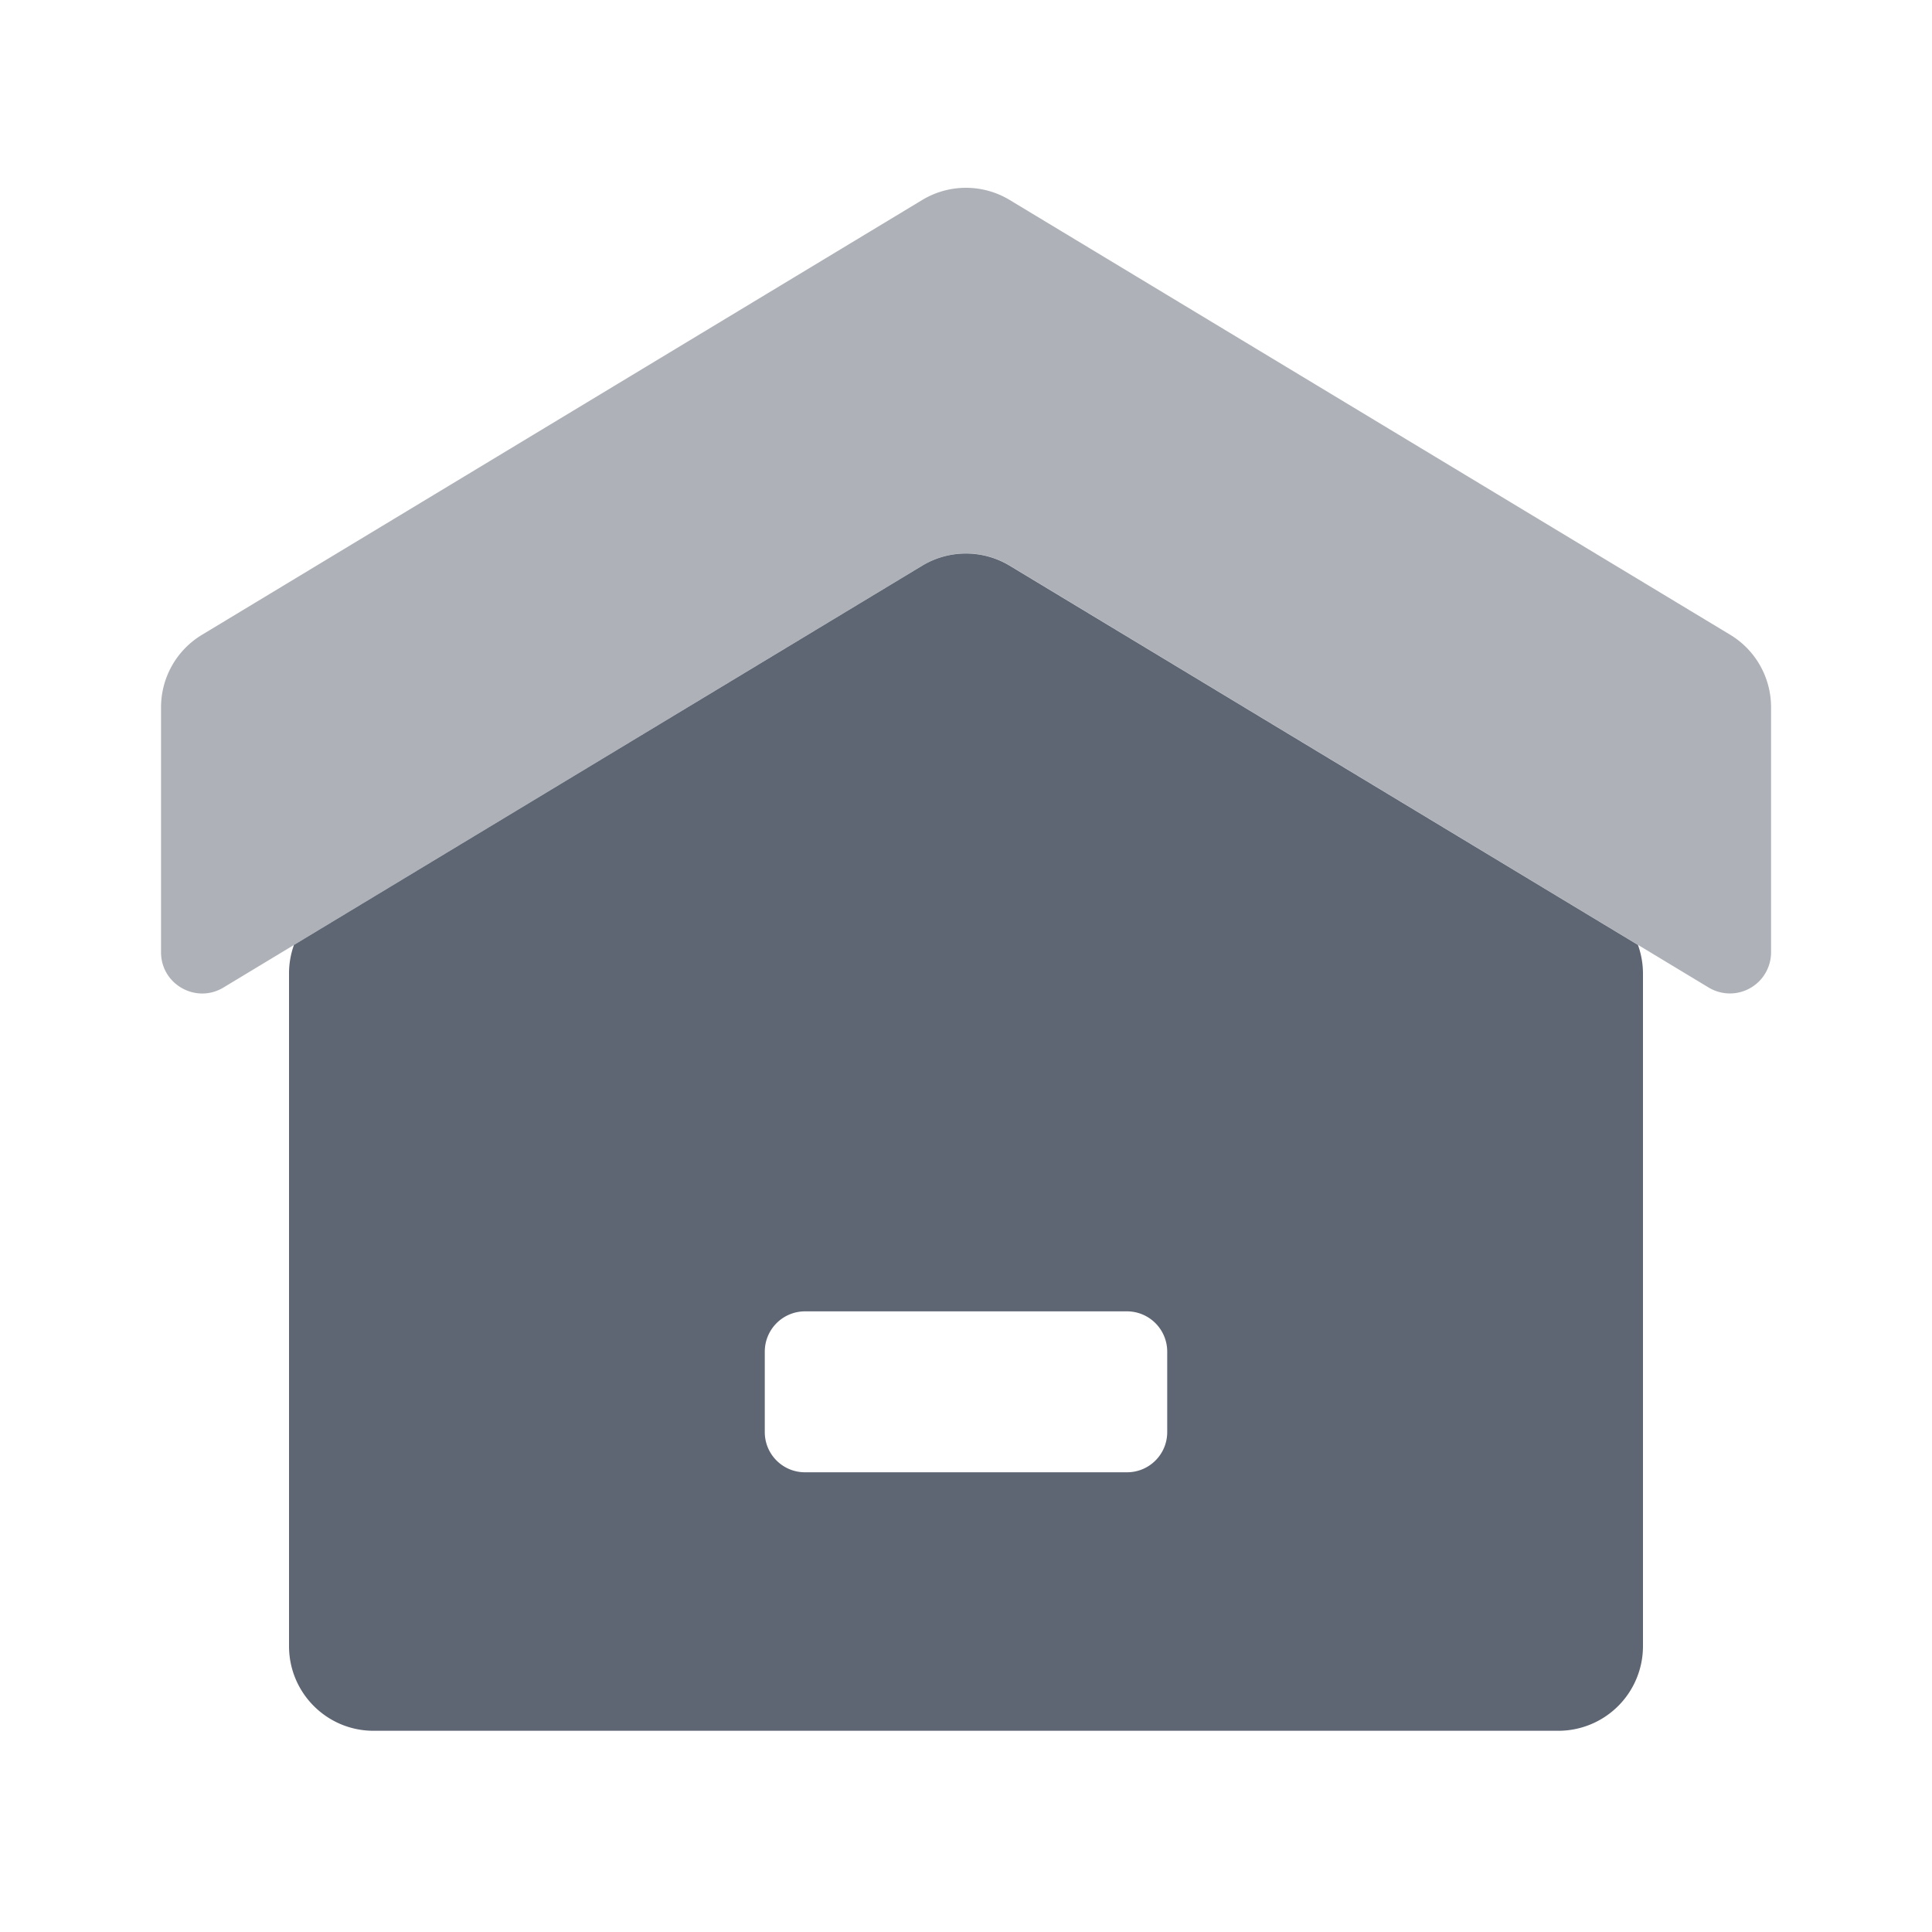 <svg width="20" height="20" fill="none" xmlns="http://www.w3.org/2000/svg"><path opacity=".5" fill-rule="evenodd" clip-rule="evenodd" d="M10.452 2.07a.876.876 0 0 0-.905 0L2.09 6.572a.876.876 0 0 0-.423.75v2.536c0 .332.362.536.646.365l7.235-4.368a.876.876 0 0 1 .905 0l7.235 4.368a.426.426 0 0 0 .646-.365V7.321a.876.876 0 0 0-.423-.75L10.452 2.07Z" fill="#5E6673"/><path fill-rule="evenodd" clip-rule="evenodd" d="M9.547 5.856 3.043 9.782a.875.875 0 0 0-.051.295v6.964c0 .484.392.876.875.876h12.265a.876.876 0 0 0 .876-.876v-6.964a.876.876 0 0 0-.052-.295l-6.504-3.926a.876.876 0 0 0-.905 0Zm2.12 9.385c.23 0 .416-.186.416-.416v-.834a.417.417 0 0 0-.416-.416H8.333a.417.417 0 0 0-.416.416v.834c0 .23.186.416.416.416h3.334Z" fill="#5E6673"/></svg>